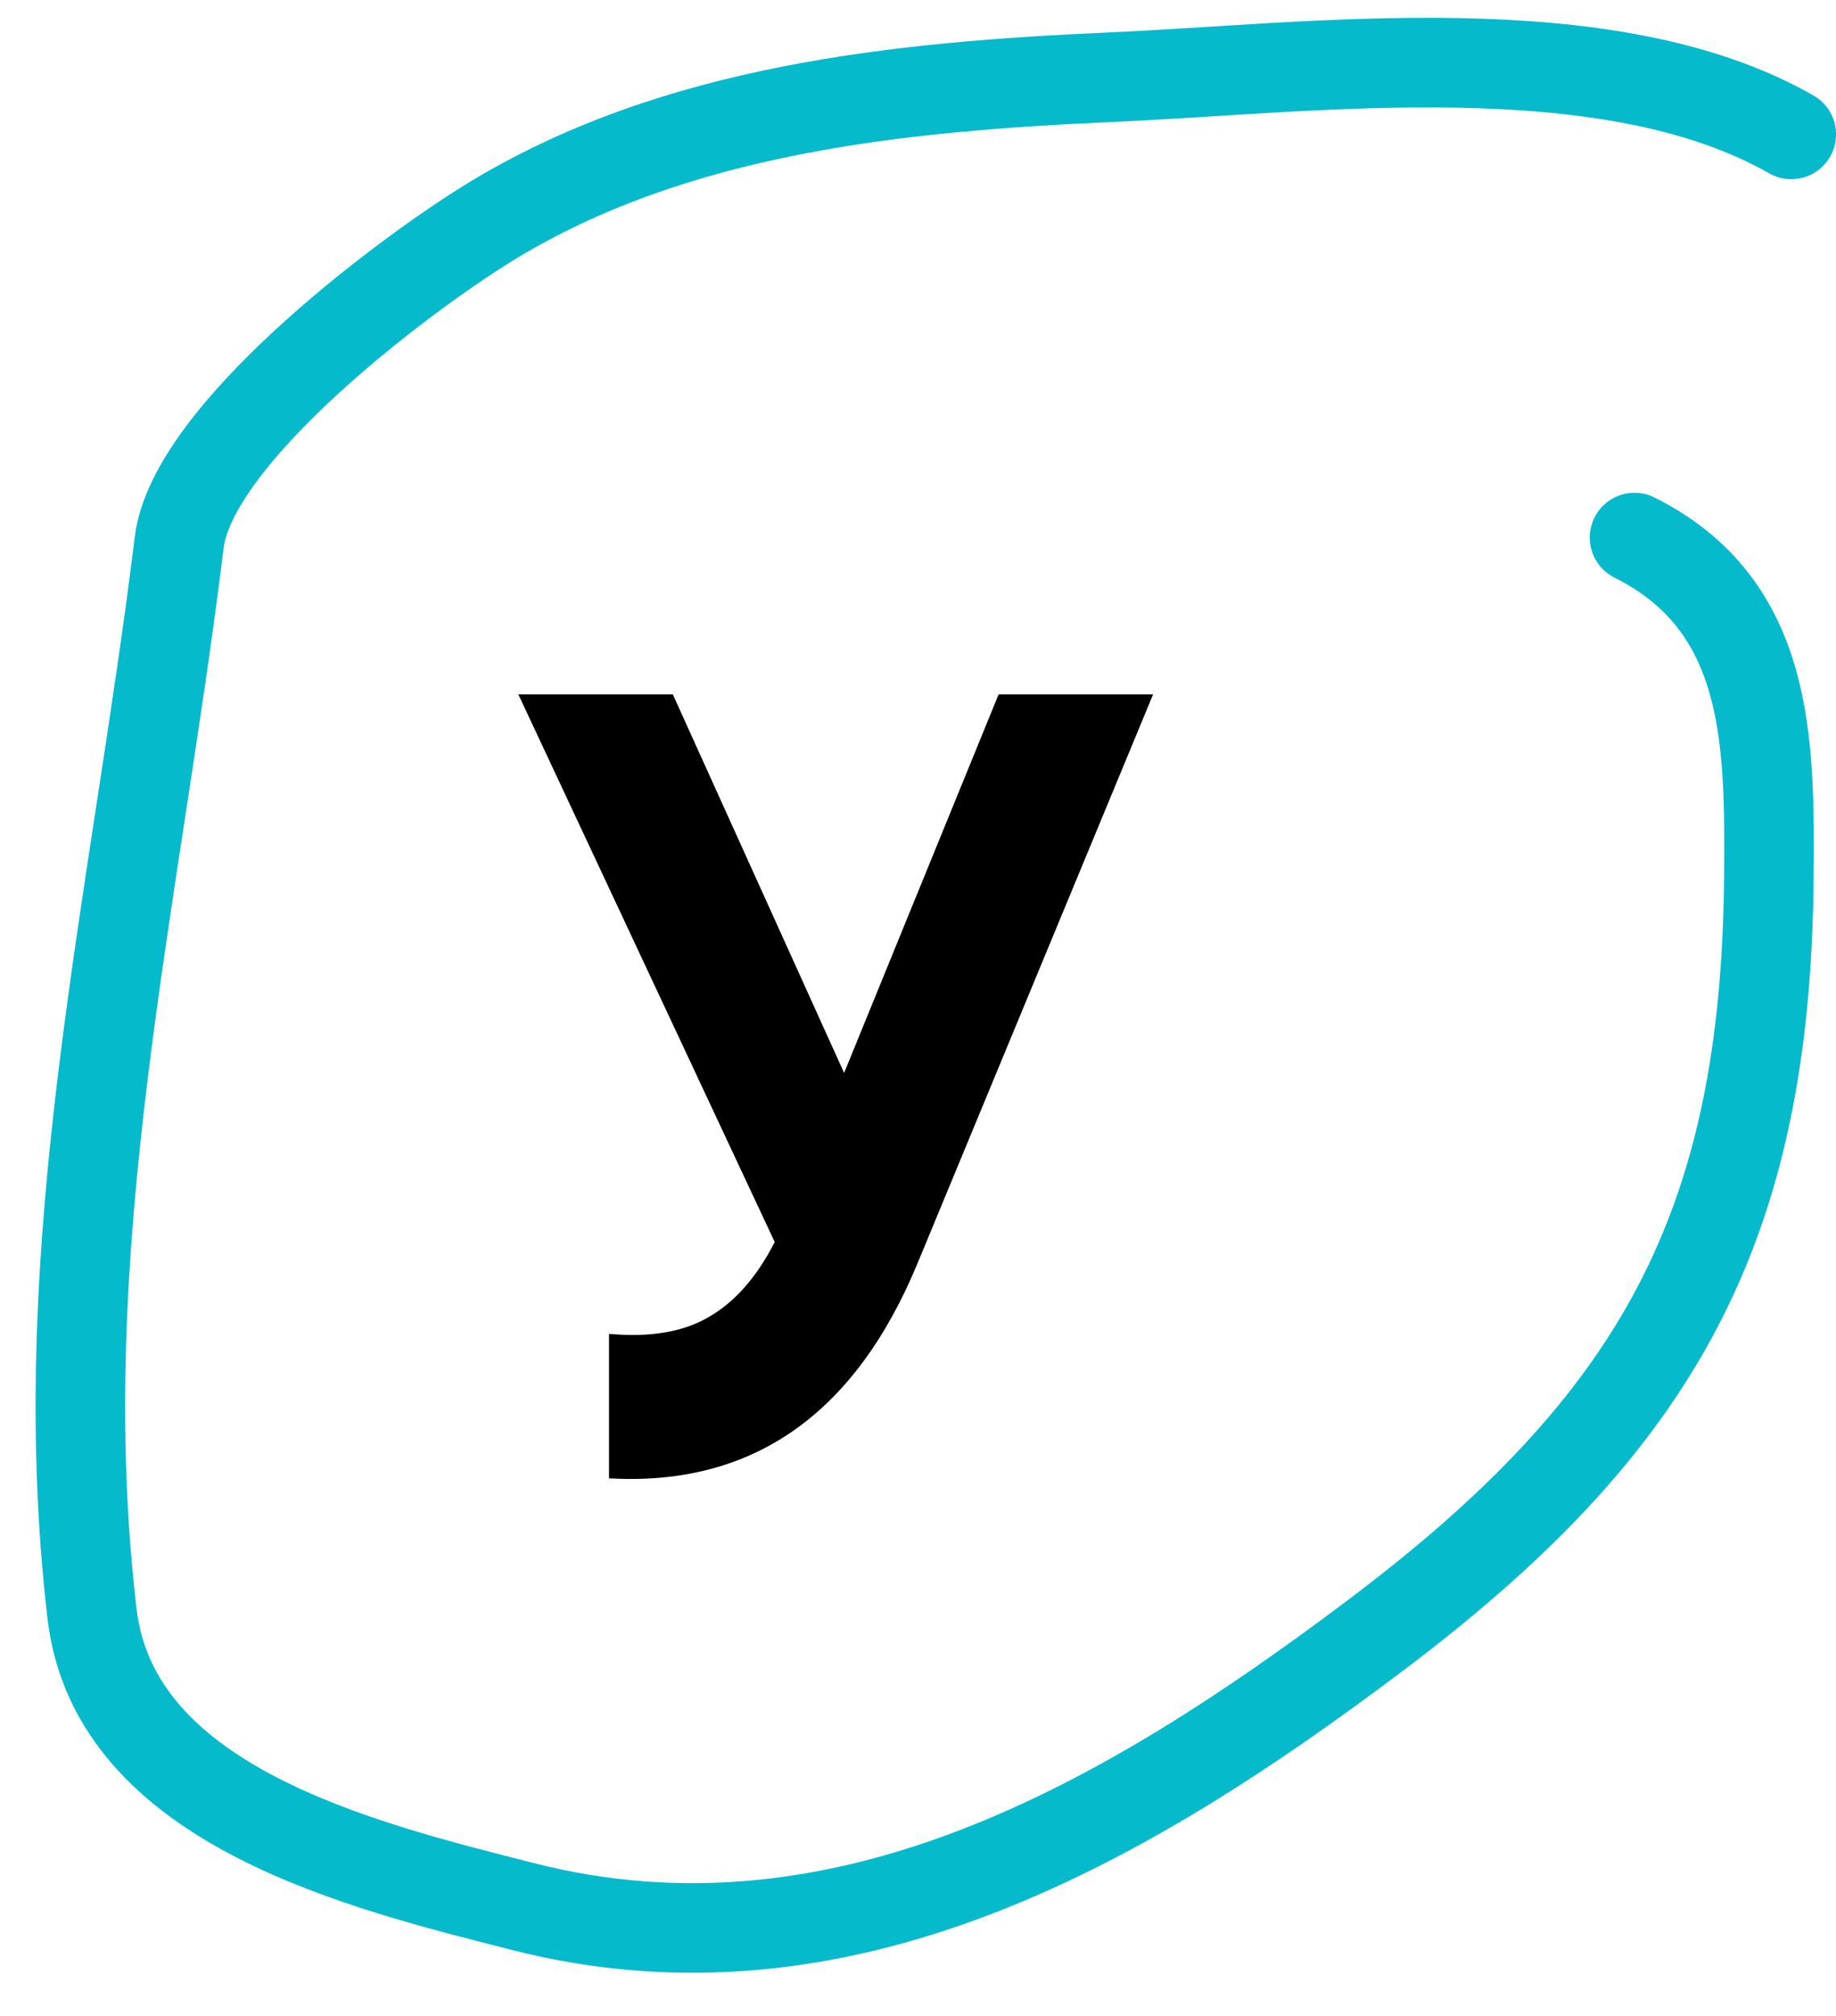 <?xml version="1.0" encoding="UTF-8"?> <svg xmlns="http://www.w3.org/2000/svg" width="41" height="45" viewBox="0 0 41 45" fill="none"><path d="M18.85 23.95L22.3 15.5H25.75L20.5 28.175C19.1 31.575 16.8 33.183 13.6 33V29.775C14.517 29.858 15.258 29.733 15.825 29.4C16.408 29.067 16.9 28.508 17.3 27.725L11.575 15.5H15.025L18.85 23.95Z" fill="black"></path><path d="M40.001 3C35.881 0.646 29.335 1.524 24.834 1.722C20.097 1.931 15.055 2.426 10.918 4.972C8.921 6.201 4.295 9.712 4.001 12.111C3.024 20.092 1.095 27.852 2.056 36.028C2.563 40.332 8.132 41.652 11.668 42.556C18.854 44.393 25.199 40.659 30.723 36.5C37.029 31.752 39.44 27.399 39.501 19.556C39.524 16.541 39.519 13.509 36.501 12" stroke="#04BACB" stroke-width="2" stroke-linecap="round"></path></svg> 